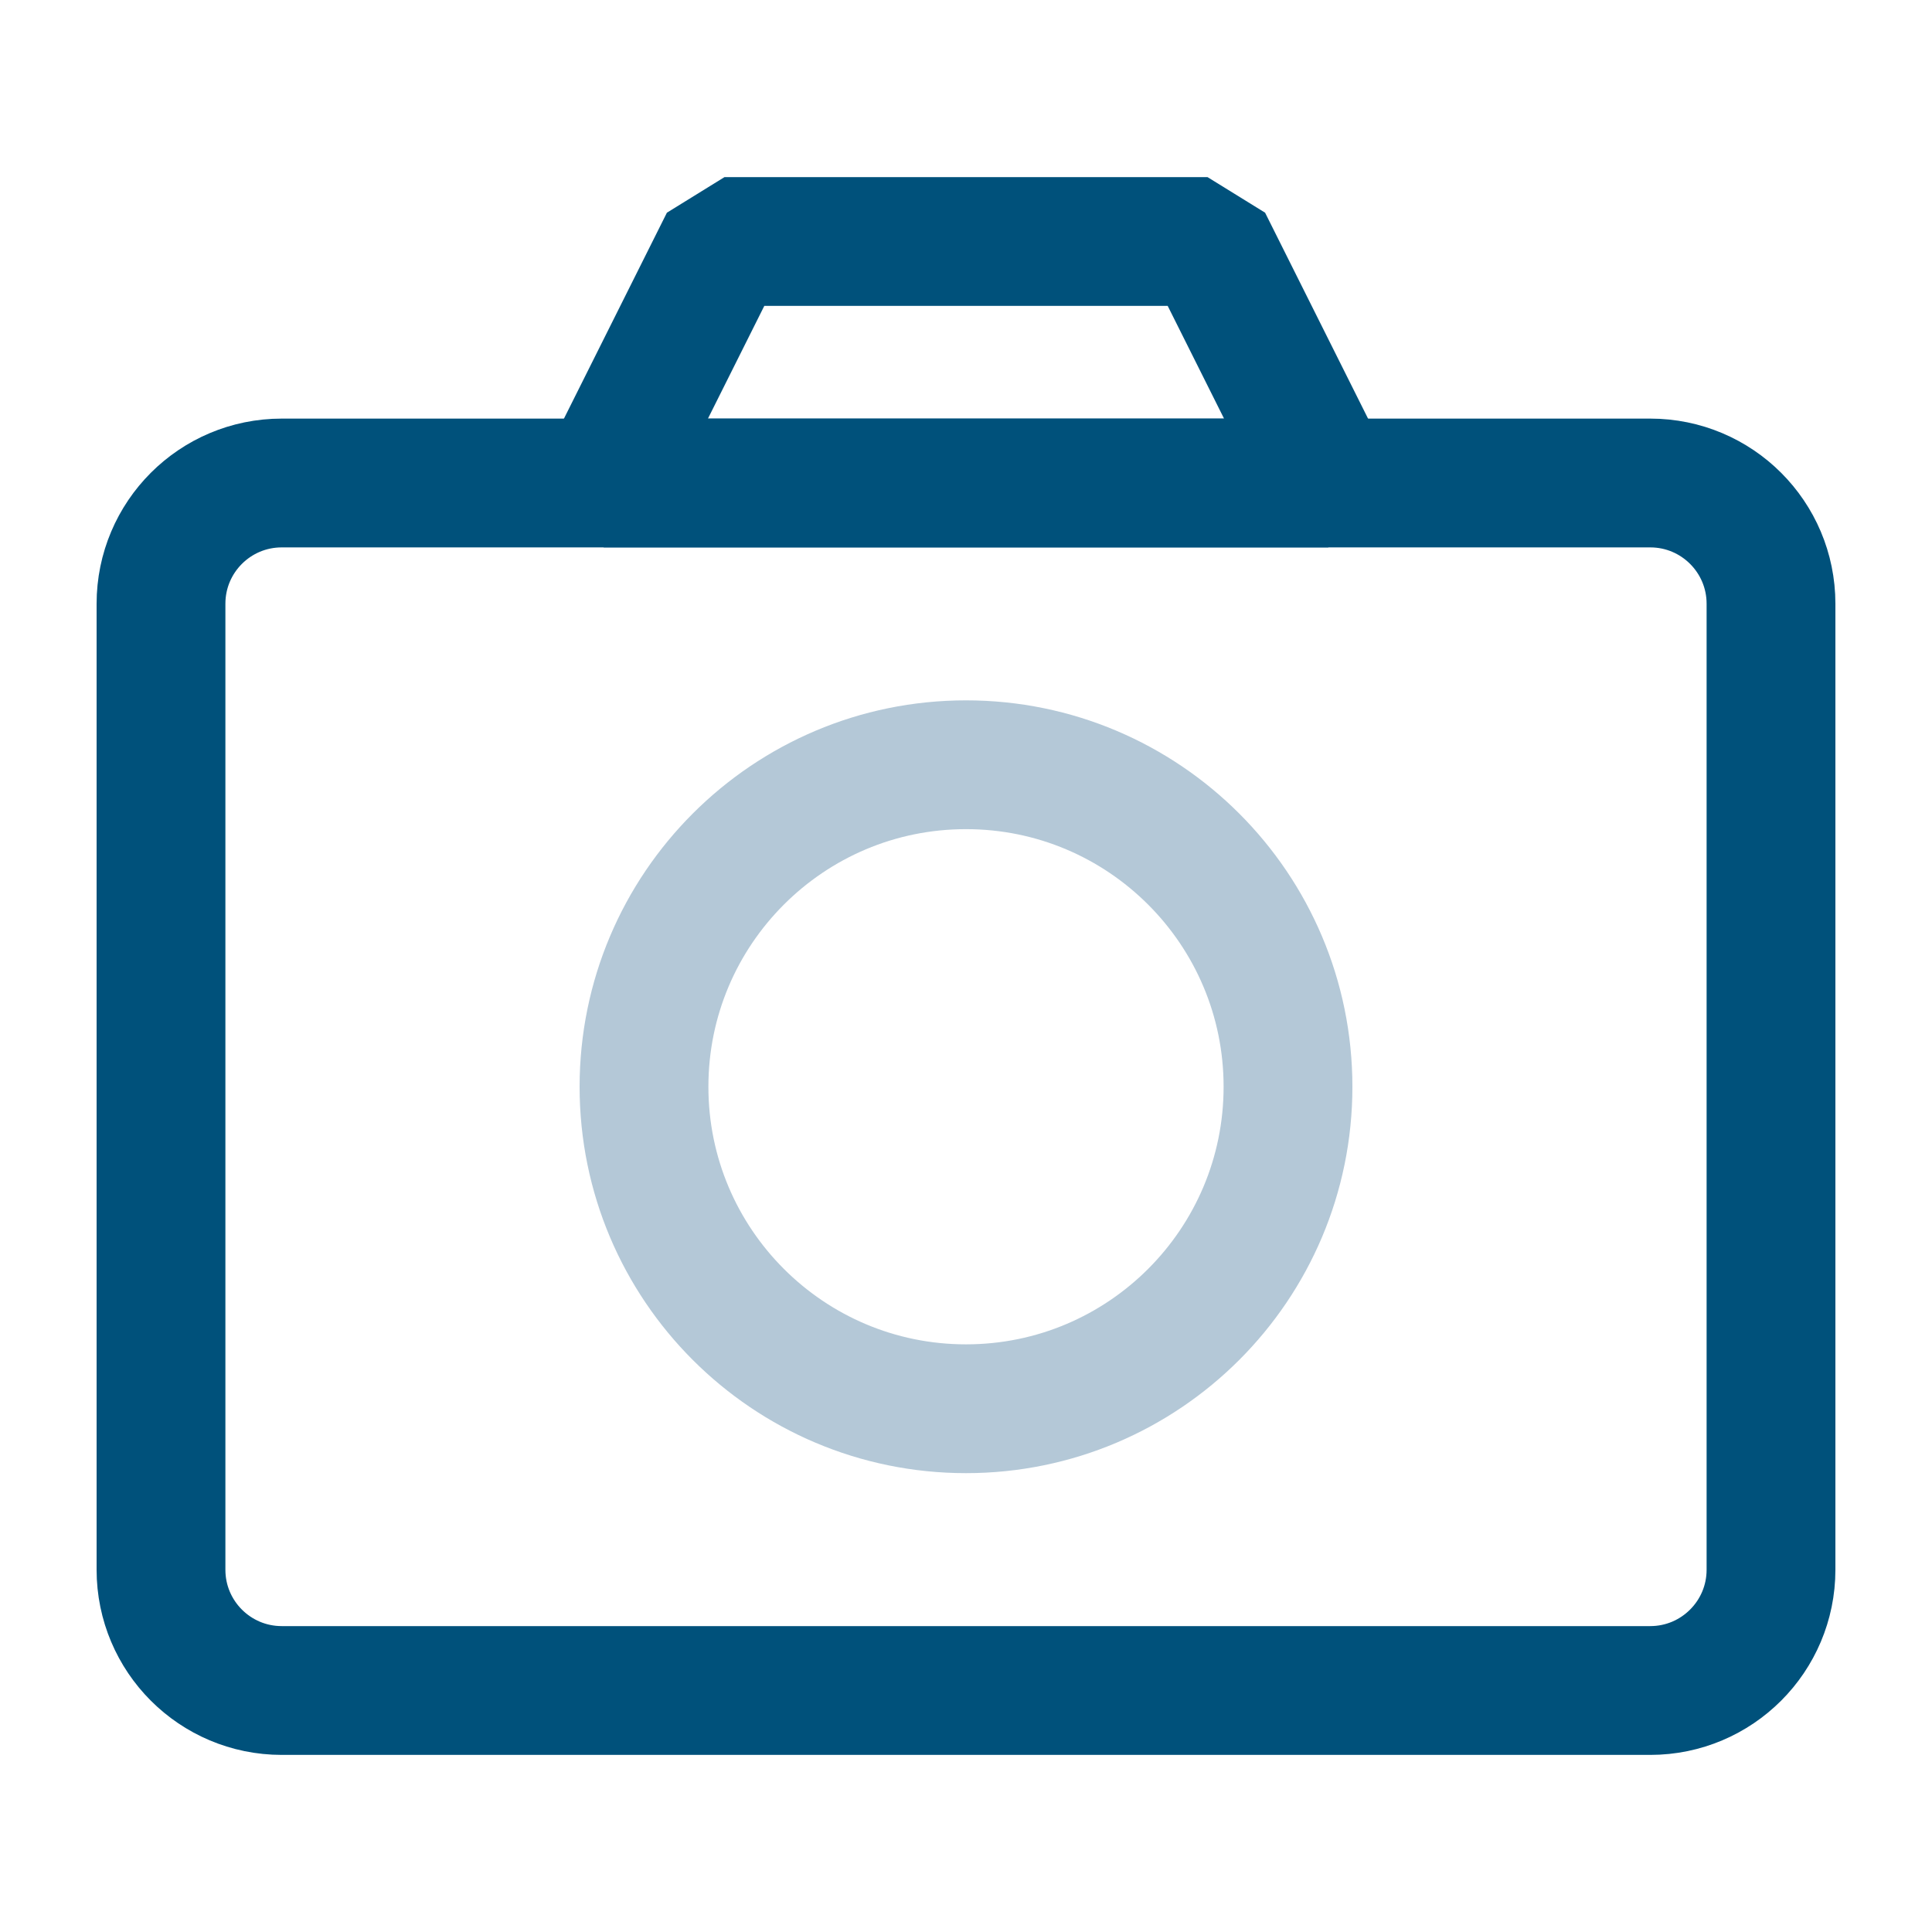 <svg width="30" height="30" viewBox="0 0 30 30" fill="none" xmlns="http://www.w3.org/2000/svg">
<path d="M9.375 7.5L11.25 3.75H18.75L20.625 7.5H9.375Z" stroke="#00517B" stroke-width="2" stroke-linejoin="bevel"/>
<path d="M25.625 7.5H4.375C3.339 7.5 2.5 8.339 2.5 9.375V24.375C2.5 25.41 3.339 26.25 4.375 26.25H25.625C26.66 26.25 27.5 25.41 27.5 24.375V9.375C27.5 8.339 26.66 7.5 25.625 7.5Z" stroke="#00517B" stroke-width="2" stroke-linejoin="bevel"/>
<path d="M15 21.875C17.761 21.875 20 19.636 20 16.875C20 14.114 17.761 11.875 15 11.875C12.239 11.875 10 14.114 10 16.875C10 19.636 12.239 21.875 15 21.875Z" stroke="#B4C8D7" stroke-width="2" stroke-linejoin="bevel"/>
</svg>
